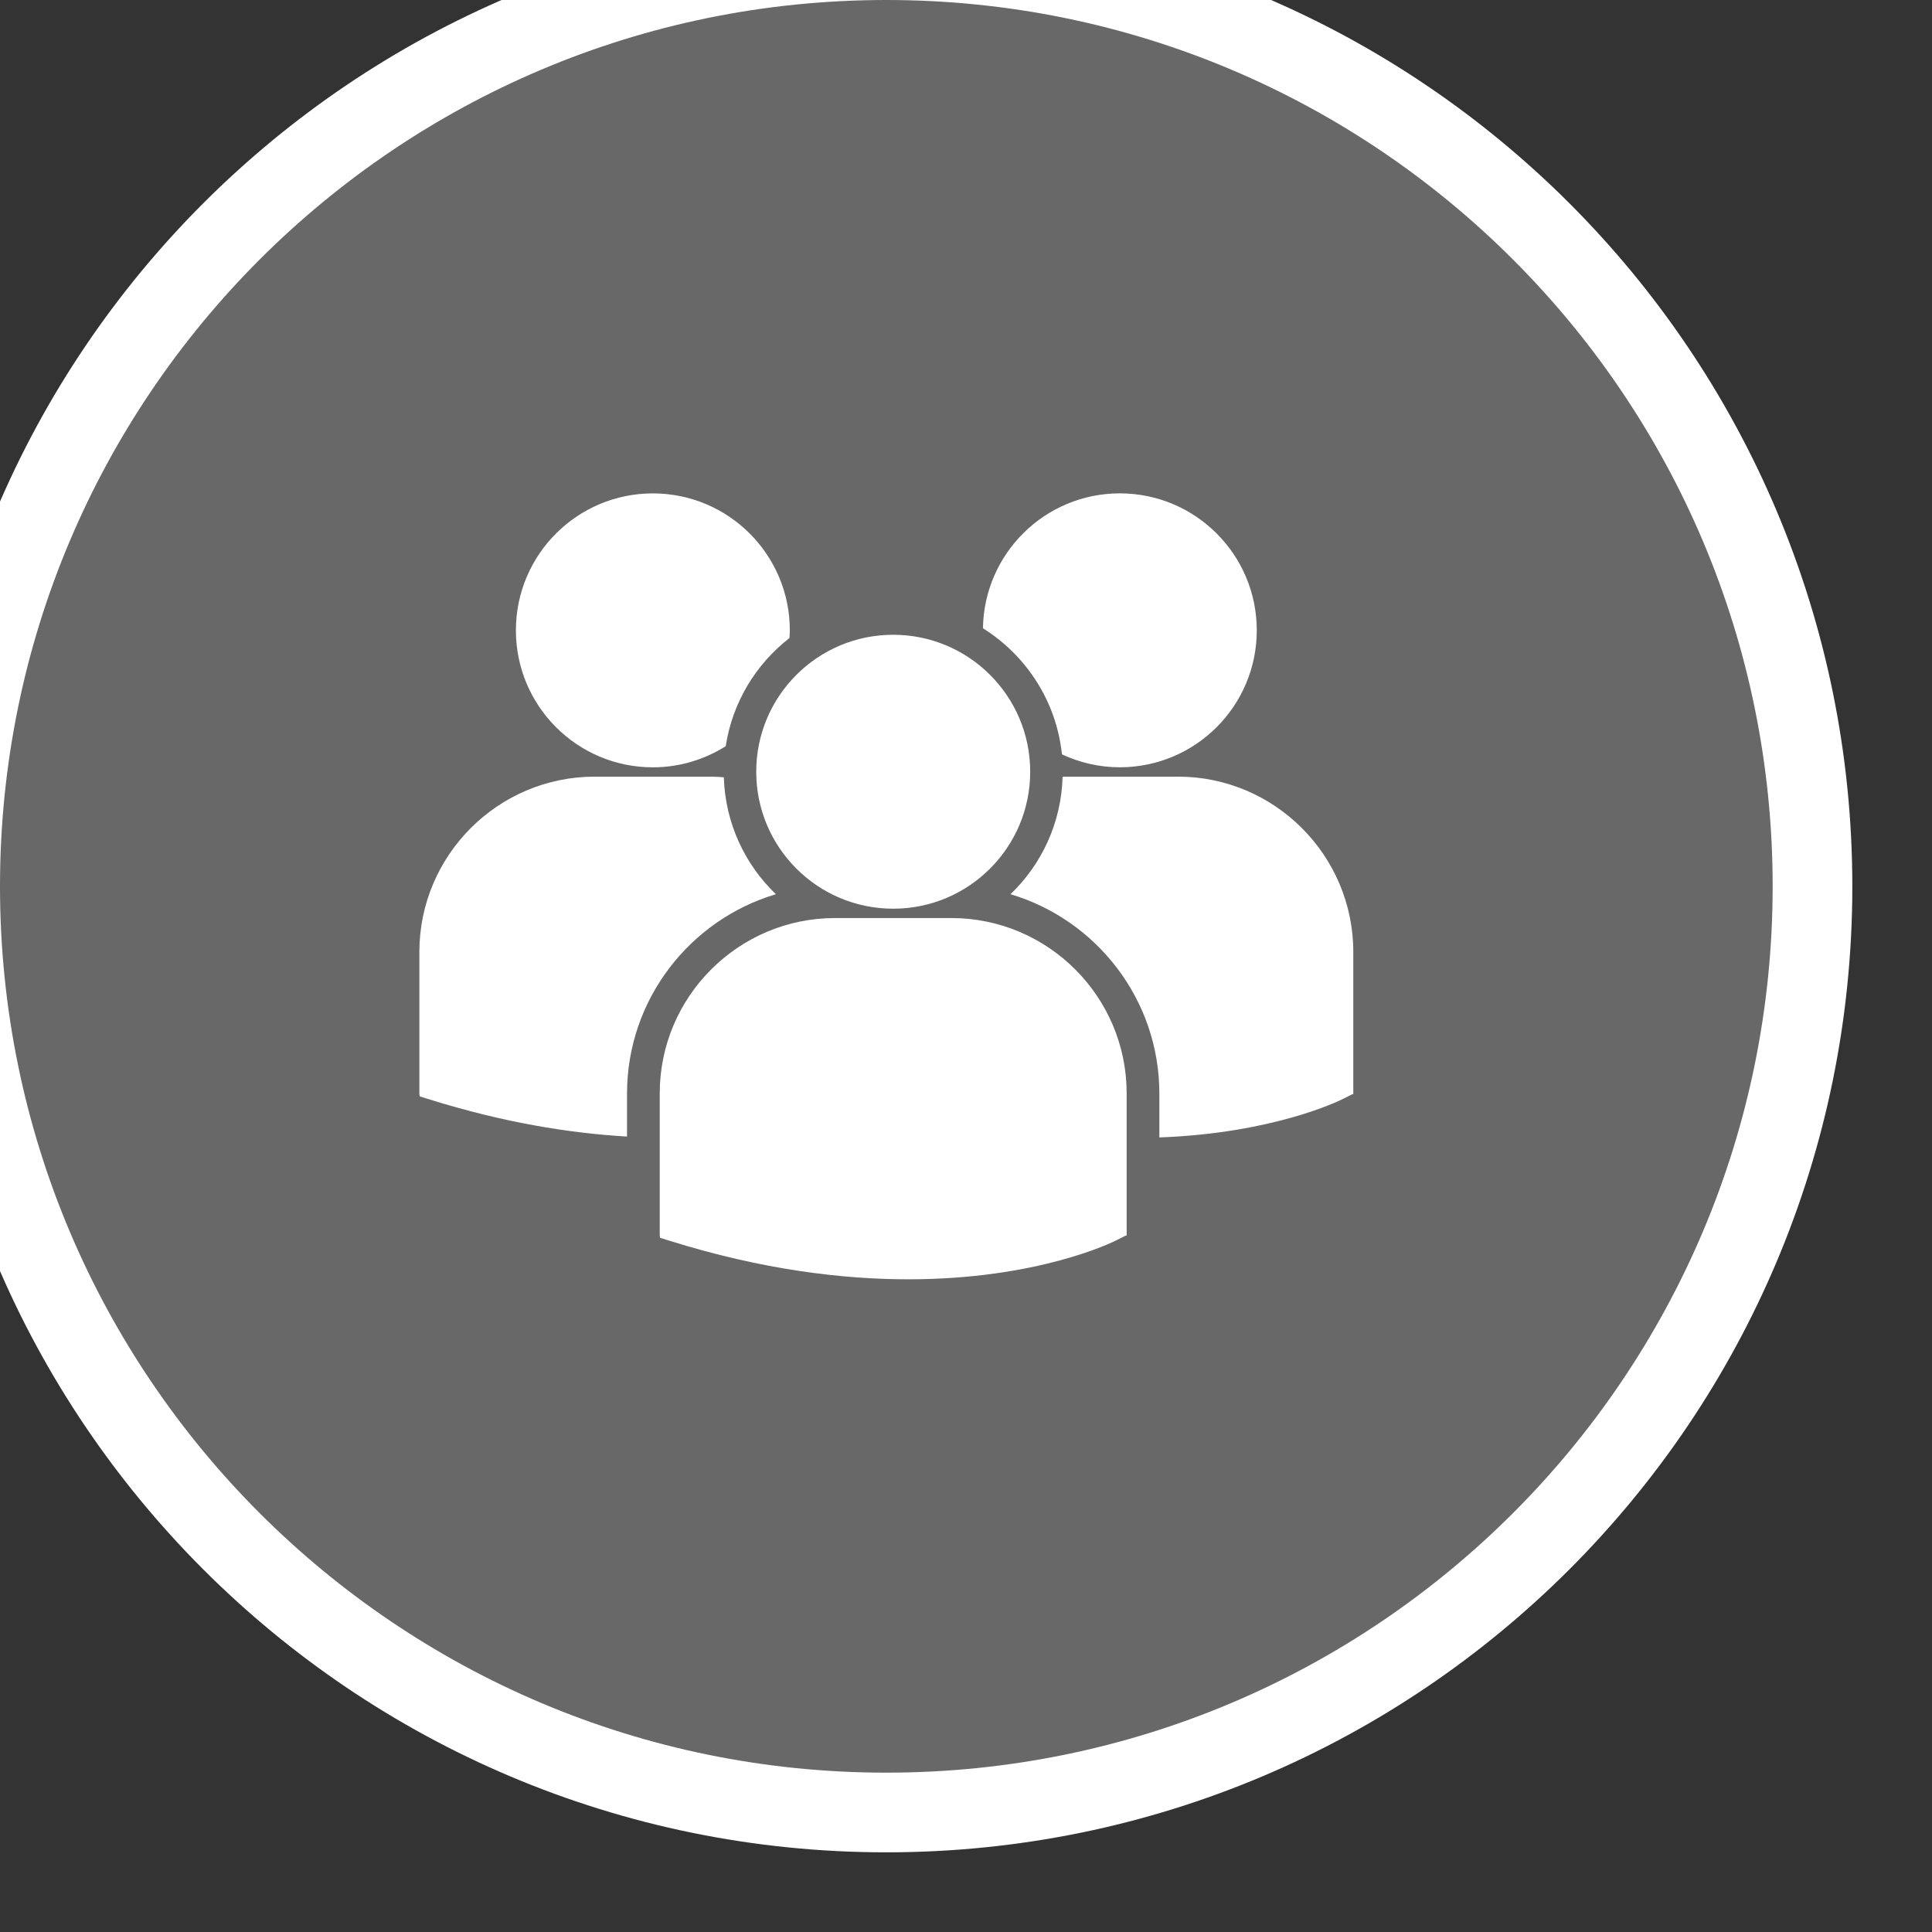 <?xml version="1.0" encoding="utf-8"?>
<svg width="97px" height="97px" viewBox="0 0 97 97" version="1.1" xmlns:xlink="http://www.w3.org/1999/xlink" xmlns="http://www.w3.org/2000/svg">
  <rect x="0" y="0" width="97" height="97" fill="#333333" stroke="none"/>
  <defs>
    <path d="M0 44.5C0 19.923 19.923 0 44.5 0C69.077 0 89 19.923 89 44.5C89 69.077 69.077 89 44.5 89C19.923 89 0 69.077 0 44.5Z" id="path_1" />
  </defs>
  <g id="Group-2">
    <g id="Group">
      <g id="Oval-Copy-2">
        <use xlink:href="#path_1" fill="none" stroke="#FFFFFF" stroke-width="8" />
        <use stroke="none" fill="#686868" xlink:href="#path_1" fill-rule="evenodd" />
      </g>
      <path d="M49.351 31.543C51.519 32.902 53.04 35.203 53.316 37.873C54.201 38.286 55.182 38.523 56.222 38.523C60.021 38.523 63.099 35.445 63.099 31.647C63.099 27.849 60.021 24.77 56.222 24.77C52.46 24.771 49.409 27.795 49.351 31.543L49.351 31.543ZM44.846 45.623C48.644 45.623 51.723 42.544 51.723 38.746C51.723 34.949 48.644 31.87 44.846 31.87C41.048 31.87 37.968 34.949 37.968 38.747C37.968 42.545 41.048 45.623 44.846 45.623L44.846 45.623ZM47.763 46.092L41.928 46.092C37.072 46.092 33.123 50.042 33.123 54.898L33.123 62.034L33.141 62.146L33.632 62.3C38.266 63.747 42.291 64.23 45.604 64.23C52.076 64.23 55.827 62.385 56.058 62.267L56.517 62.035L56.566 62.035L56.566 54.898C56.568 50.042 52.618 46.092 47.763 46.092L47.763 46.092ZM59.141 38.993L53.35 38.993C53.288 41.309 52.299 43.395 50.735 44.896C55.05 46.179 58.208 50.181 58.208 54.908L58.208 57.107C63.925 56.898 67.22 55.278 67.437 55.169L67.896 54.936L67.945 54.936L67.945 47.797C67.945 42.943 63.995 38.993 59.141 38.993L59.141 38.993ZM32.779 38.525C34.124 38.525 35.376 38.132 36.437 37.463C36.773 35.264 37.952 33.343 39.636 32.035C39.643 31.906 39.655 31.779 39.655 31.649C39.655 27.85 36.576 24.772 32.779 24.772C28.98 24.772 25.902 27.85 25.902 31.649C25.902 35.445 28.98 38.525 32.779 38.525L32.779 38.525ZM38.955 44.896C37.398 43.403 36.413 41.328 36.341 39.025C36.126 39.01 35.914 38.993 35.695 38.993L29.86 38.993C25.005 38.993 21.055 42.943 21.055 47.797L21.055 54.935L21.073 55.045L21.565 55.2C25.282 56.36 28.599 56.895 31.481 57.063L31.481 54.908C31.482 50.181 34.638 46.18 38.955 44.896L38.955 44.896Z" id="Shape" fill="#FFFFFF" fill-rule="evenodd" stroke="none" />
    </g>
  </g>
</svg>